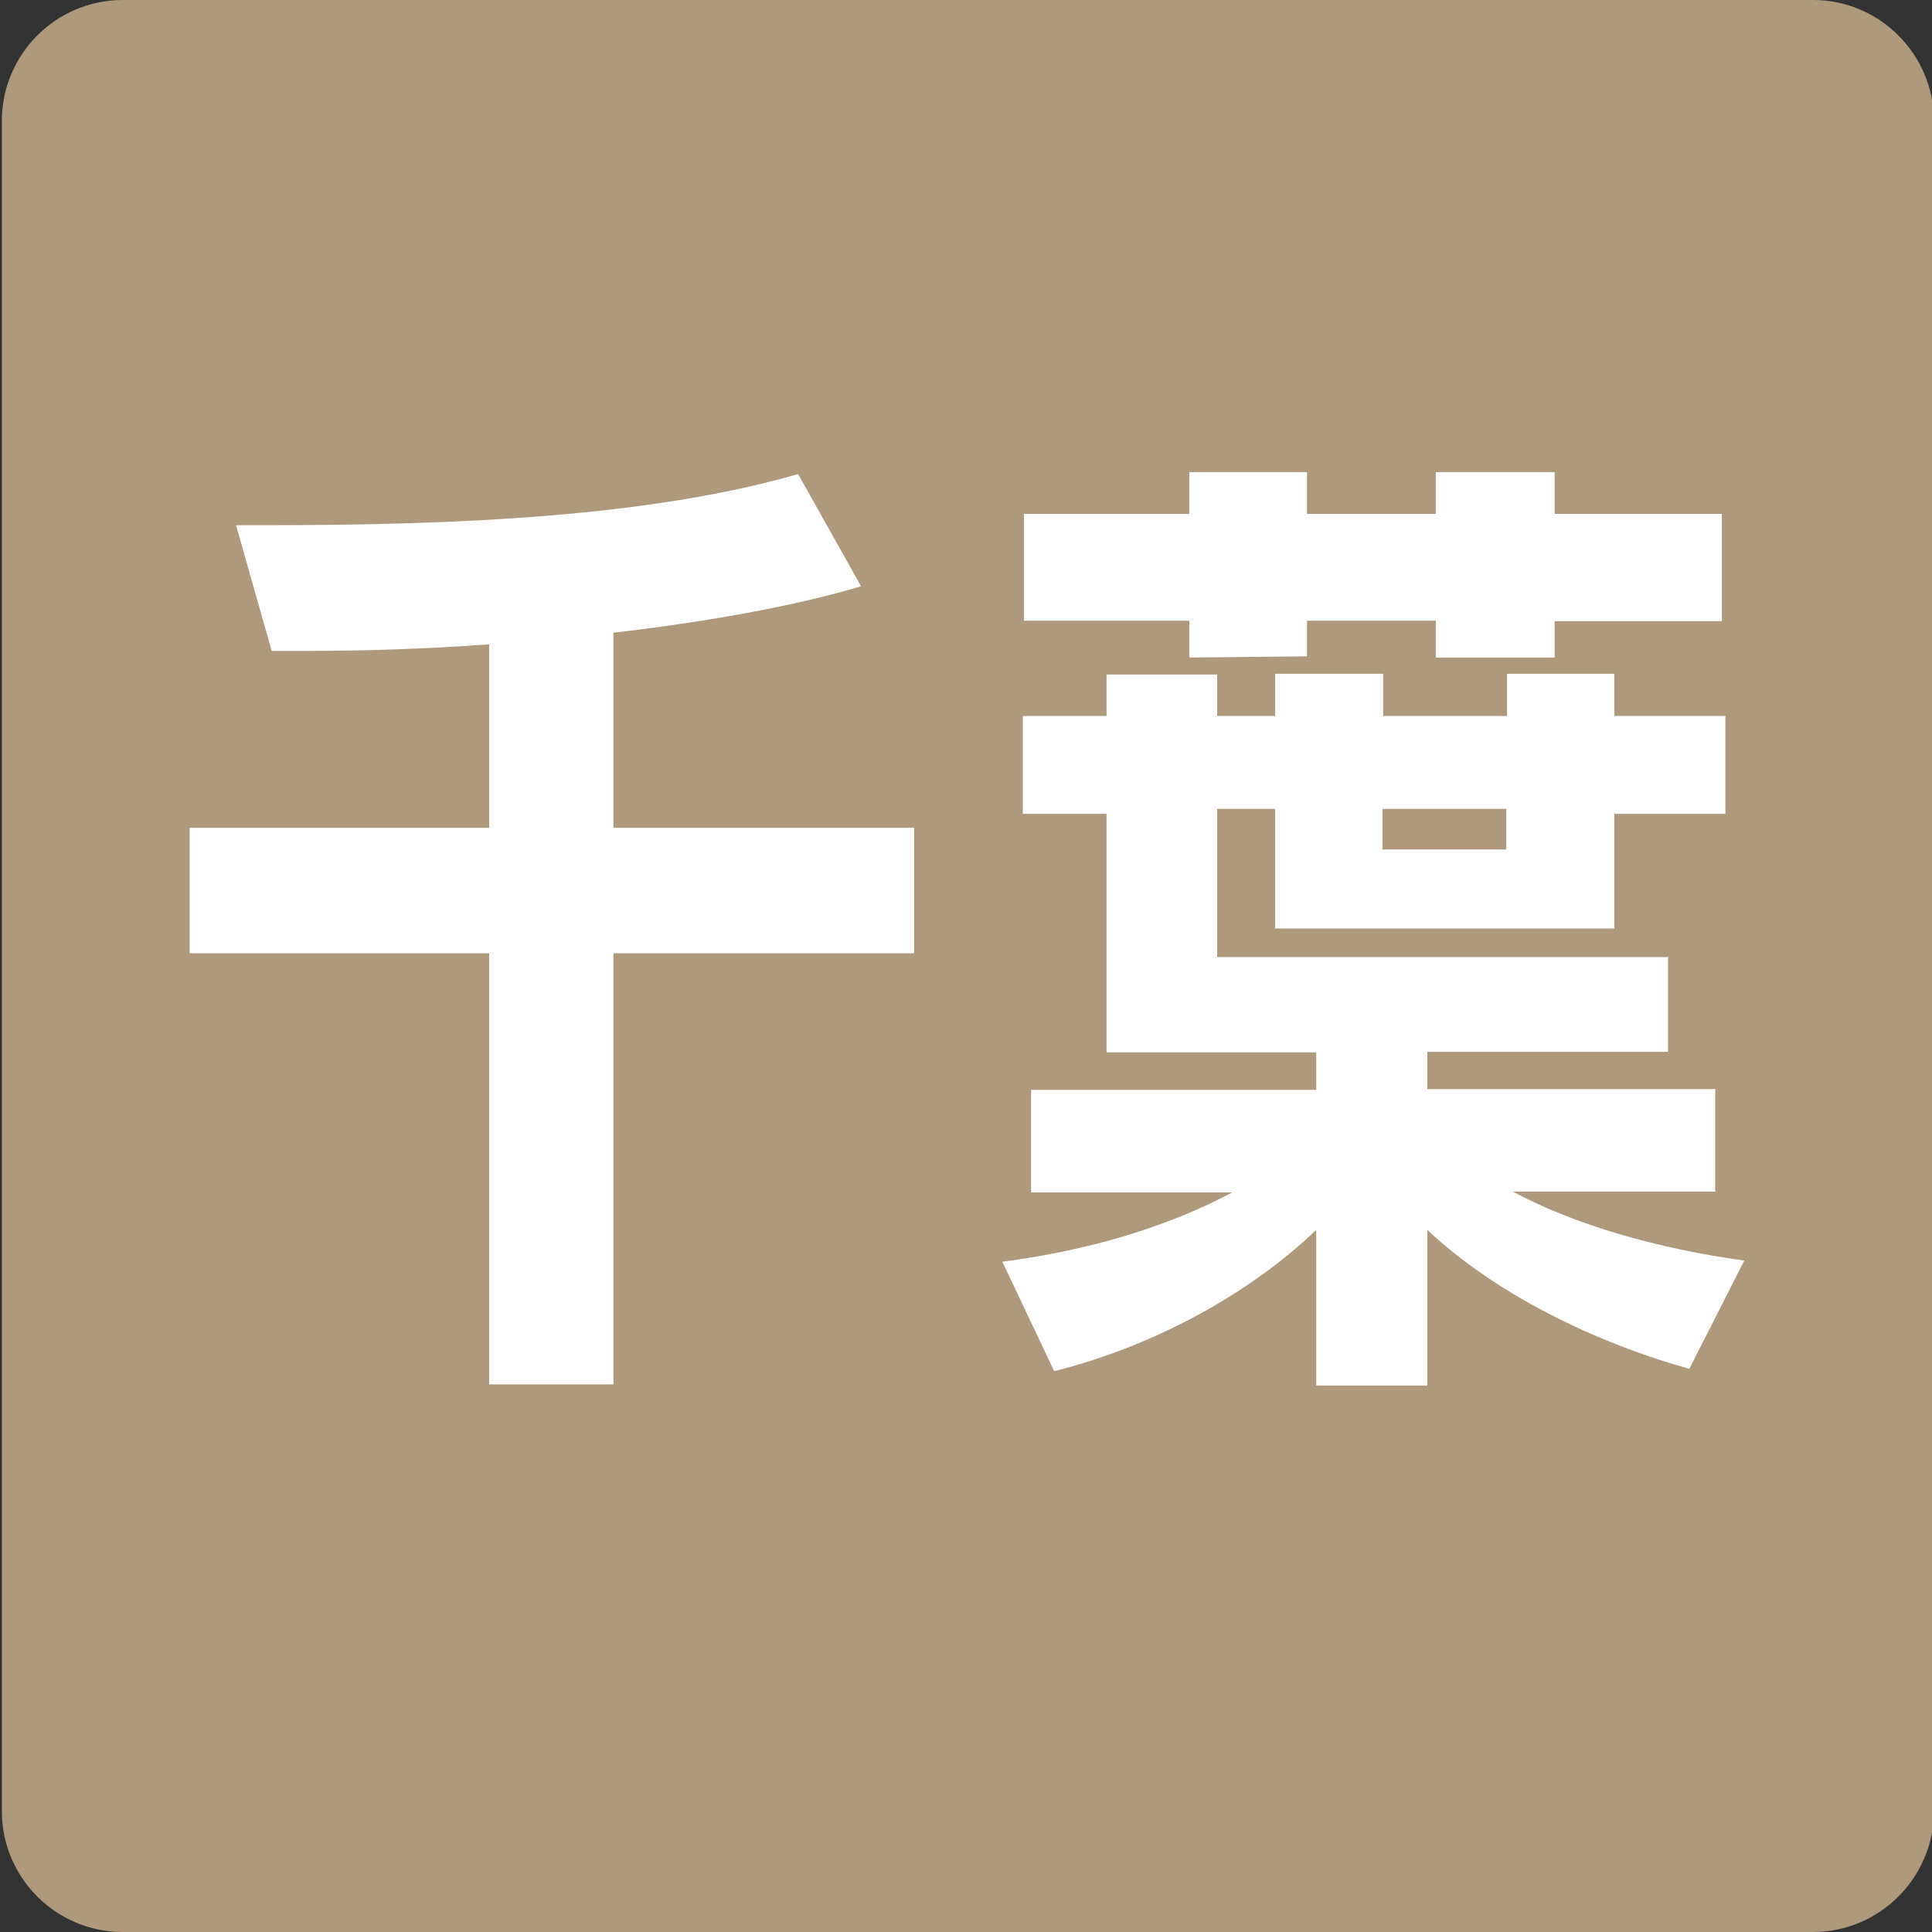 <?xml version="1.0" encoding="UTF-8"?>
<svg xmlns="http://www.w3.org/2000/svg" xmlns:xlink="http://www.w3.org/1999/xlink" width="32px" height="32px" viewBox="0 0 32 32" version="1.1">
<rect x="0" y="0" width="32" height="32" fill="#333333" stroke="none"/>
<g id="surface1">
<path style=" stroke:none;fill-rule:nonzero;fill:rgb(68.627%,60%,48.627%);fill-opacity:1;" d="M 2.031 0 L 30.031 0 C 31.129 0 32.031 0.898 32.031 2 L 32.031 30 C 32.031 31.102 31.129 32 30.031 32 L 2.031 32 C 0.93 32 0.031 31.102 0.031 30 L 0.031 2 C 0.031 0.898 0.93 0 2.031 0 Z M 2.031 0 "/>
<path style=" stroke:none;fill-rule:nonzero;fill:rgb(100%,100%,100%);fill-opacity:1;" d="M 8.102 22.93 L 8.102 15.789 L 3.141 15.789 L 3.141 13.711 L 8.102 13.711 L 8.102 10.672 C 7.059 10.75 6.02 10.781 5.059 10.781 L 4.5 10.781 L 3.91 8.699 L 4.422 8.699 C 7.57 8.699 10.77 8.559 13.219 7.852 L 14.262 9.711 C 13.121 10.051 11.68 10.301 10.16 10.48 L 10.16 13.711 L 15.141 13.711 L 15.141 15.789 L 10.16 15.789 L 10.16 22.93 Z M 8.102 22.93 "/>
<path style=" stroke:none;fill-rule:nonzero;fill:rgb(100%,100%,100%);fill-opacity:1;" d="M 27.98 22.672 C 26.43 22.238 24.789 21.449 23.641 20.371 L 23.641 22.949 L 21.801 22.949 L 21.801 20.371 C 20.781 21.352 19.219 22.27 17.461 22.711 L 16.602 20.898 C 18.039 20.711 19.34 20.32 20.41 19.75 L 17.078 19.75 L 17.078 18.051 L 21.801 18.051 L 21.801 17.43 L 18.328 17.43 L 18.328 13.48 L 16.941 13.48 L 16.941 11.859 L 18.328 11.859 L 18.328 11.172 L 20.16 11.172 L 20.16 11.859 L 21.121 11.859 L 21.121 11.16 L 22.91 11.16 L 22.91 11.859 L 24.961 11.859 L 24.961 11.16 L 26.738 11.16 L 26.738 11.859 L 28.578 11.859 L 28.578 13.48 L 26.738 13.48 L 26.738 15.379 L 21.121 15.379 L 21.121 13.398 L 20.16 13.398 L 20.16 15.852 L 27.629 15.852 L 27.629 17.422 L 23.641 17.422 L 23.641 18.039 L 28.41 18.039 L 28.41 19.738 L 25.059 19.738 C 26.07 20.281 27.441 20.68 28.891 20.879 Z M 25.75 10.281 L 25.75 10.891 L 23.781 10.891 L 23.781 10.281 L 21.648 10.281 L 21.648 10.871 L 19.699 10.891 L 19.699 10.281 L 16.961 10.281 L 16.961 8.512 L 19.699 8.512 L 19.699 7.82 L 21.648 7.82 L 21.648 8.512 L 23.781 8.512 L 23.781 7.82 L 25.75 7.82 L 25.75 8.512 L 28.52 8.512 L 28.52 10.289 L 25.75 10.289 Z M 24.949 13.398 L 22.898 13.398 L 22.898 14.07 L 24.949 14.07 Z M 24.949 13.398 "/>
</g>
</svg>
